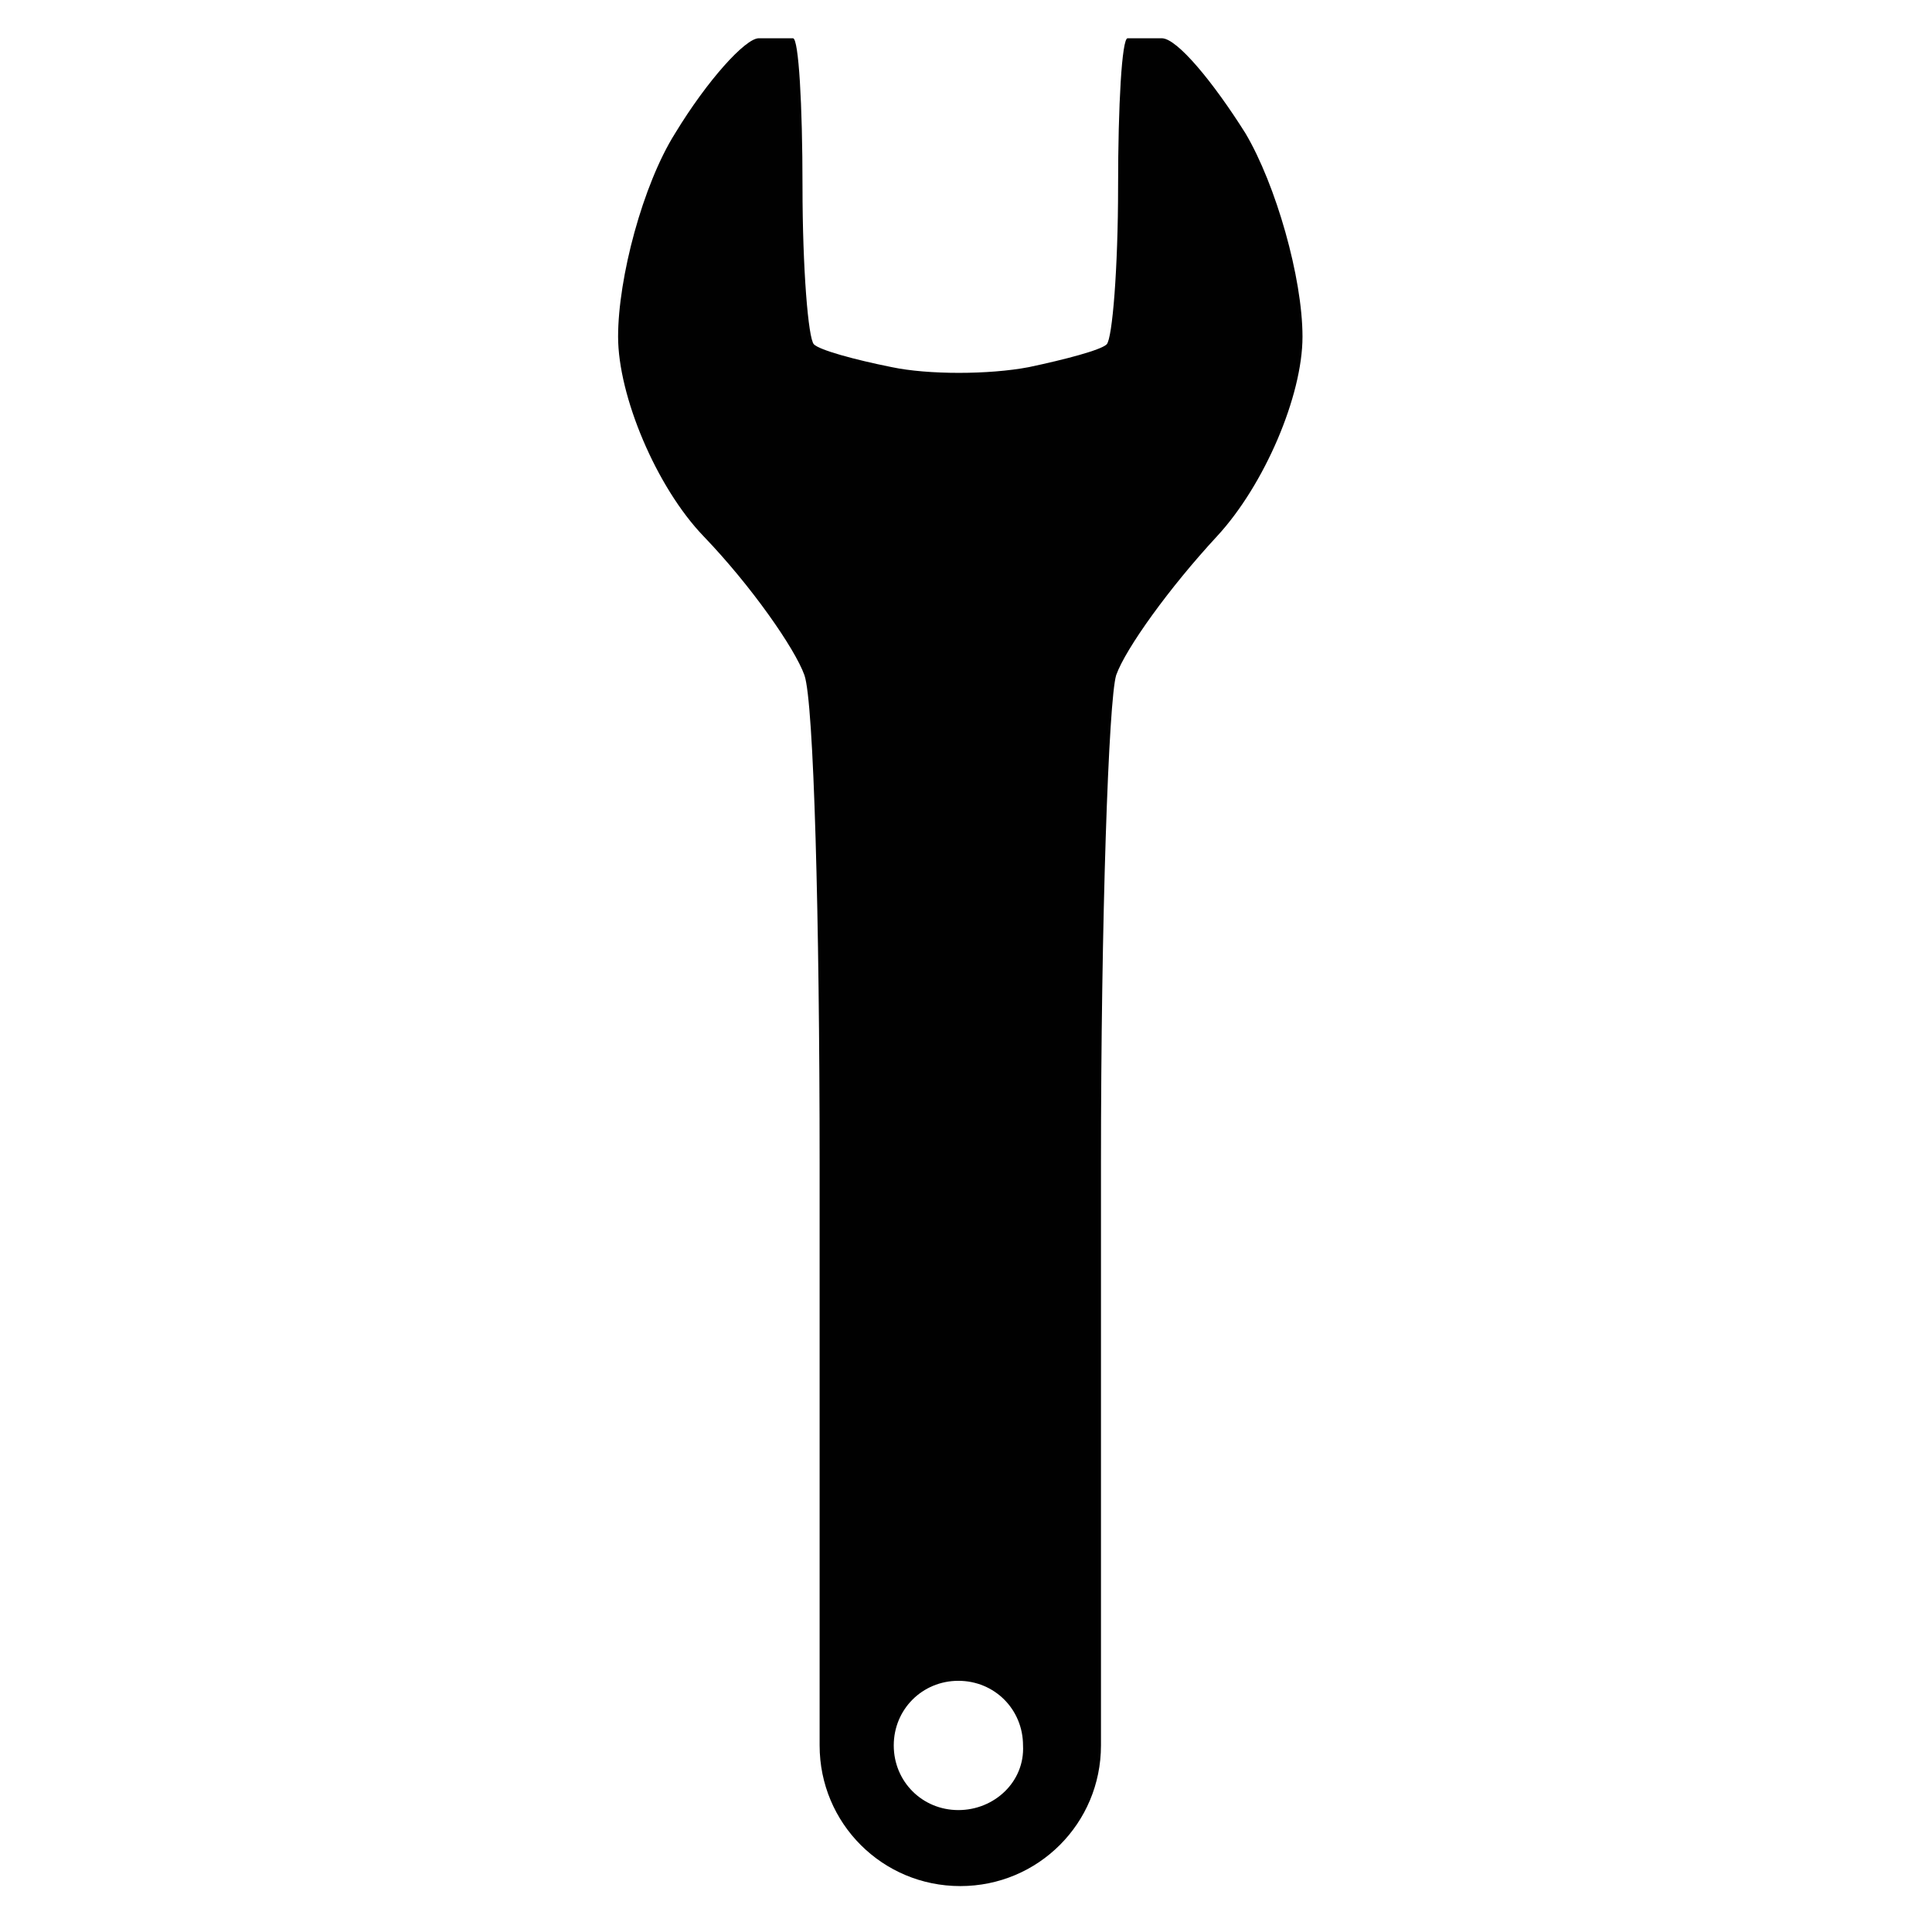 <?xml version="1.0" encoding="UTF-8"?>
<!-- Uploaded to: ICON Repo, www.iconrepo.com, Generator: ICON Repo Mixer Tools -->
<svg width="800px" height="800px" version="1.1" viewBox="144 144 512 512" xmlns="http://www.w3.org/2000/svg">
 <path d="m380.35 241.3c-10.078-2.016-19.145-4.535-20.656-6.047-1.512-1.512-3.023-20.152-3.023-41.816 0-21.664-1.008-39.297-2.519-39.297h-9.07c-3.527 0-13.602 11.082-22.168 25.191-8.566 13.602-15.113 38.289-15.113 53.906s10.078 39.801 22.672 52.898c12.594 13.098 24.184 29.727 26.703 36.777 2.519 7.055 4.031 64.992 4.031 129.48v154.16c0 20.656 16.625 37.281 37.281 37.281s37.281-16.625 37.281-37.281v-154.16c0-64.488 2.016-122.93 4.031-129.48 2.519-7.055 14.105-23.176 26.703-36.777 12.594-13.602 22.672-37.281 22.672-52.898s-7.055-40.305-15.113-53.906c-8.566-13.602-18.137-25.191-22.168-25.191h-9.07c-1.512 0-2.519 17.633-2.519 39.297 0 21.664-1.512 40.305-3.023 41.816s-11.082 4.031-20.656 6.047c-10.582 2.016-26.703 2.016-36.273 0zm17.633 382.39c-9.574 0-17.129-7.559-17.129-17.129 0-9.574 7.559-17.129 17.129-17.129 9.574 0 17.129 7.559 17.129 17.129 0.504 9.57-7.559 17.129-17.129 17.129z" fill="#010101"/>
</svg>